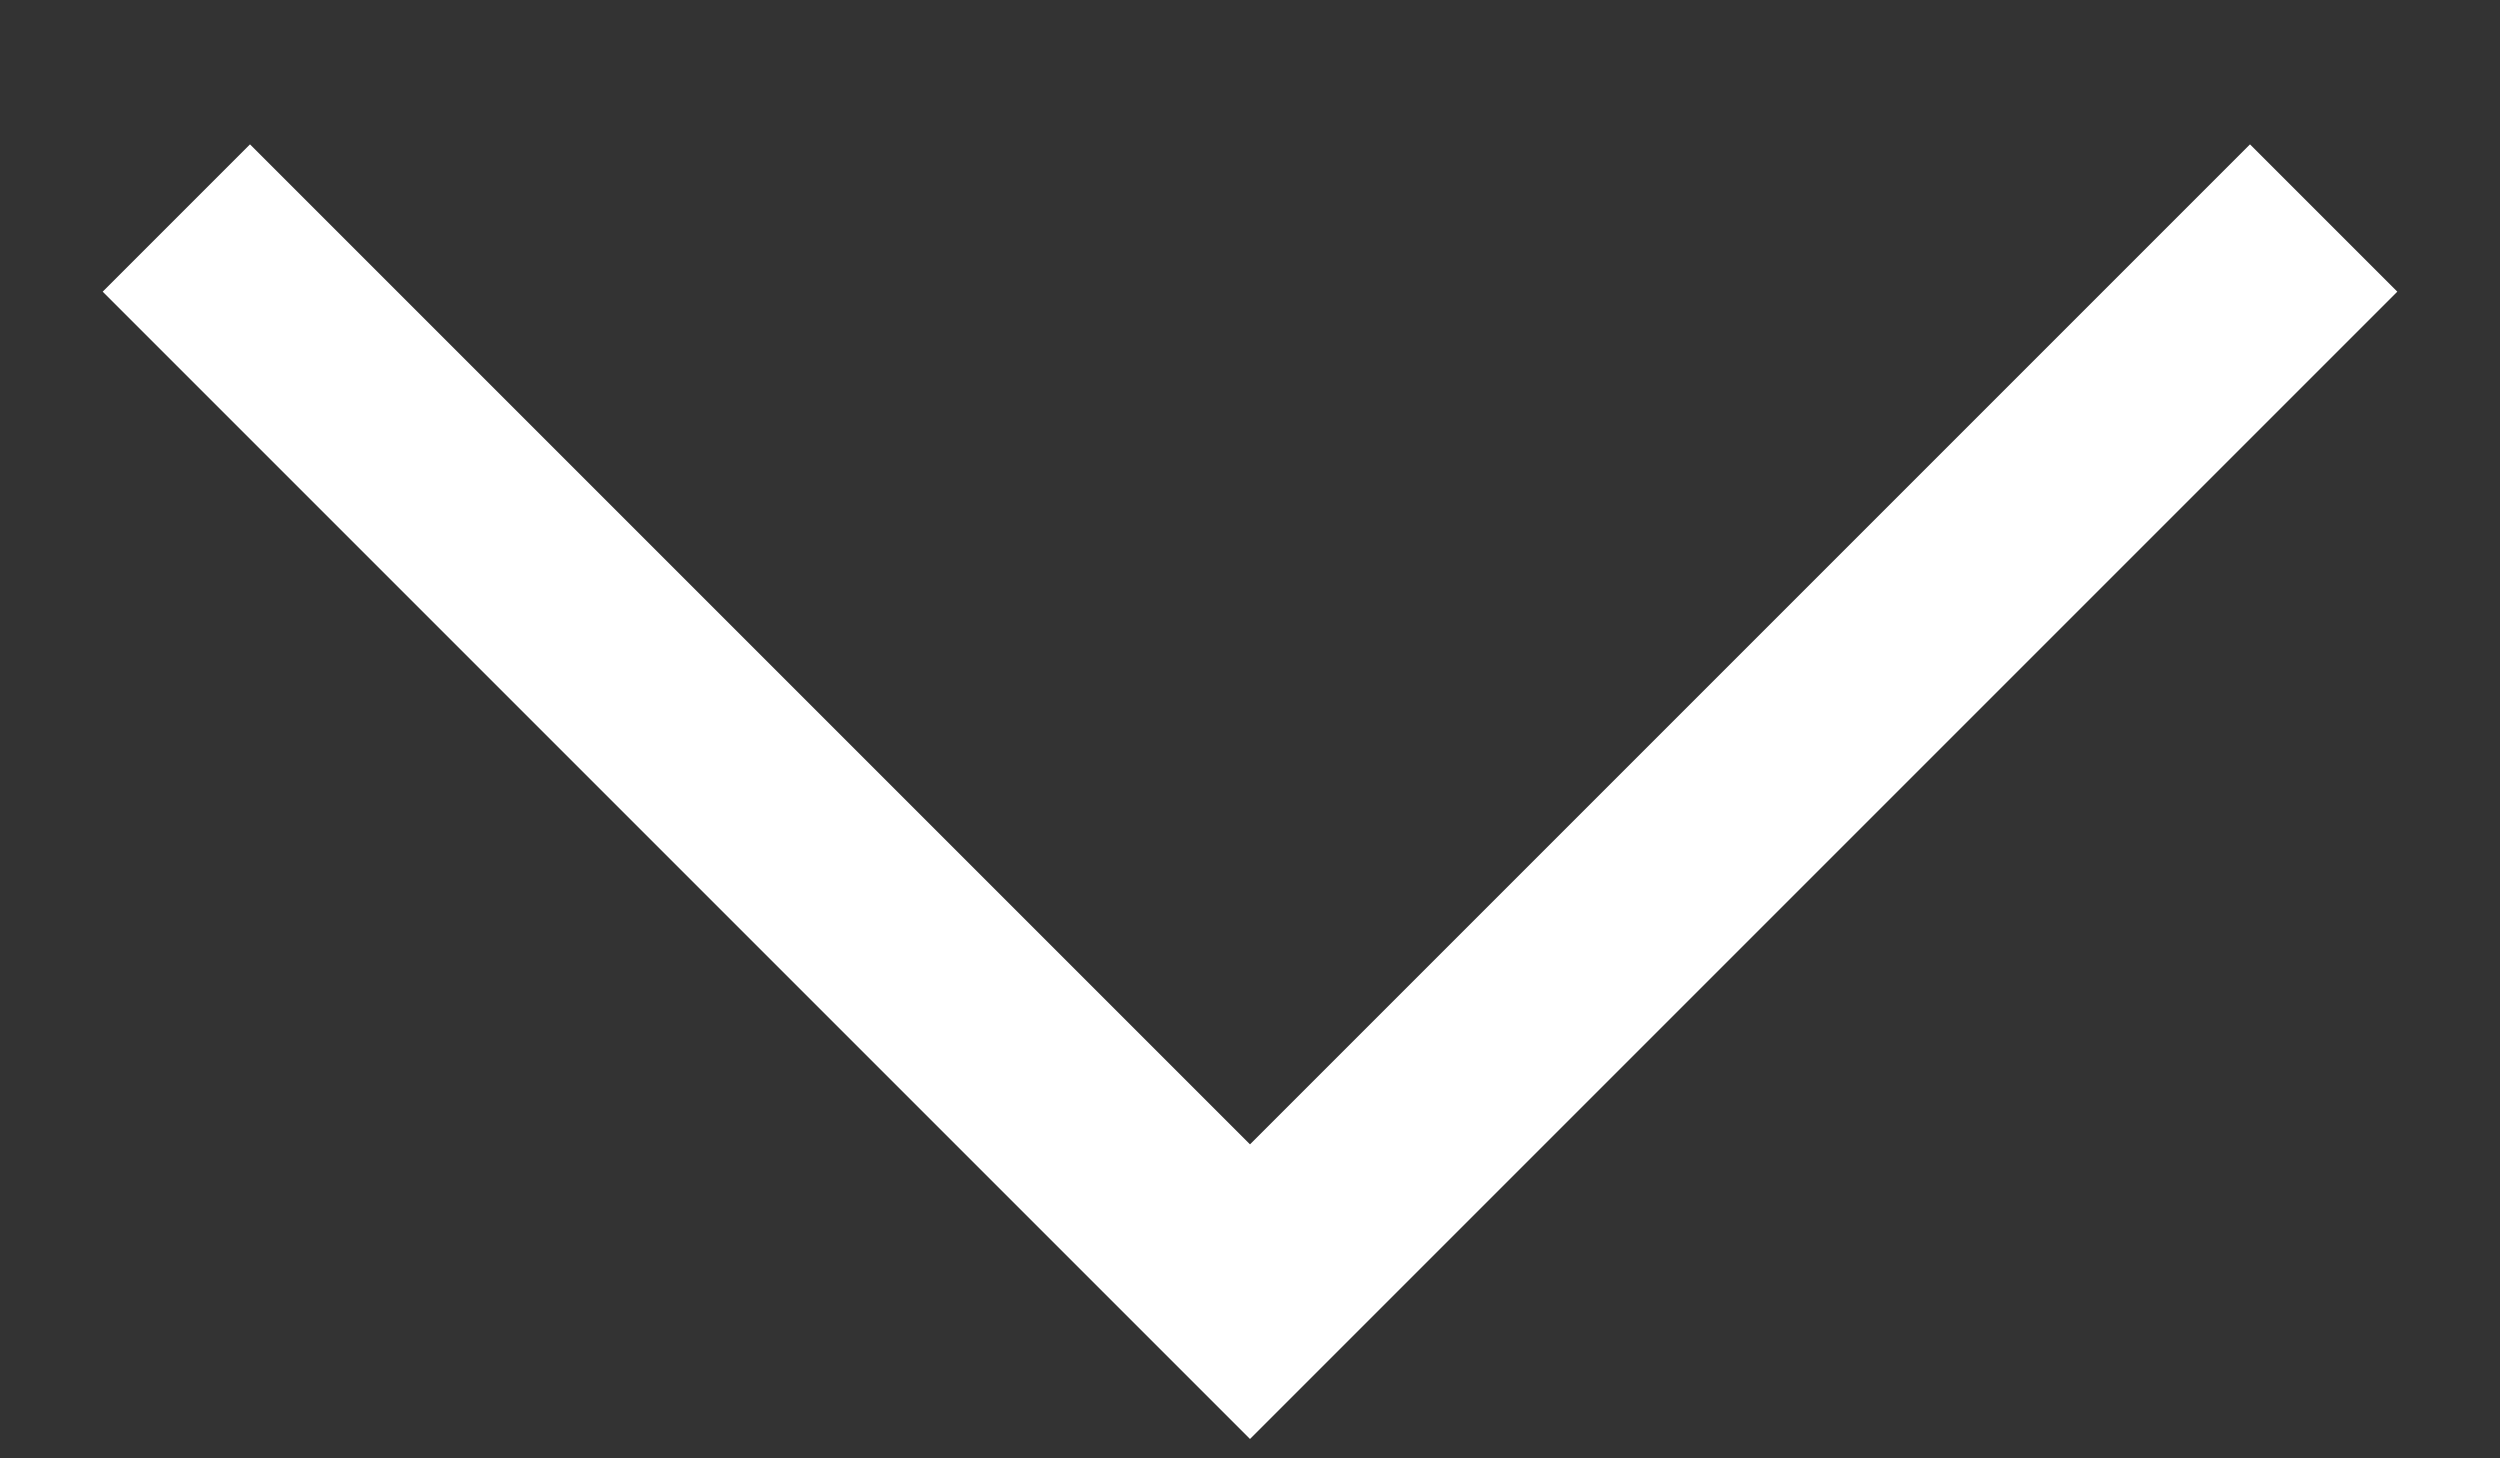 <svg width="12" height="7" viewBox="0 0 12 7" fill="none" xmlns="http://www.w3.org/2000/svg">
<rect x="0" y="0" width="12" height="7" fill="#333333" stroke="none"/>
<path d="M1.2 1.4L6 6.2L10.8 1.4" stroke="#fff" stroke-linecap="square"/>
</svg>

